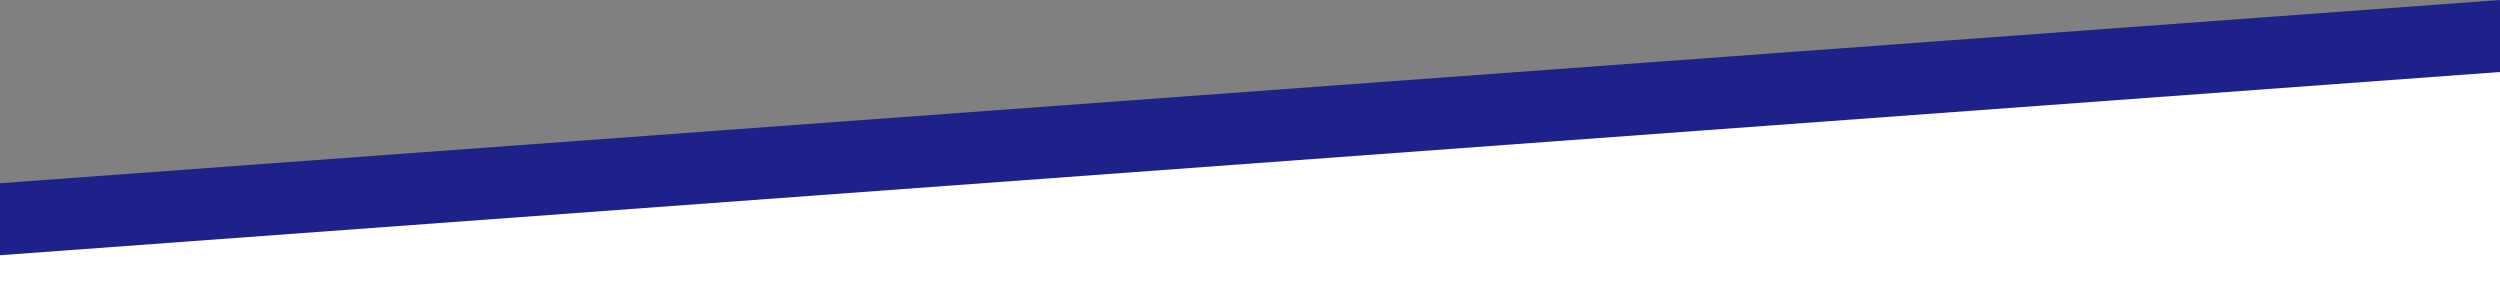 <?xml version="1.0" encoding="UTF-8"?><svg id="_イヤー_1" xmlns="http://www.w3.org/2000/svg" viewBox="0 0 416.6 50.54"><rect x="0" y="0" width="416.6" height="50.54" fill="#808080" stroke="none"/><defs><style>.cls-1{fill:#fff;}.cls-2{fill:#1e218a;}</style></defs><polygon class="cls-2" points="416.6 0 0 30.53 0 48.54 416.6 48.54 416.6 0"/><polygon class="cls-1" points="416.6 12 0 42.53 0 50.54 416.6 50.54 416.6 12"/></svg>